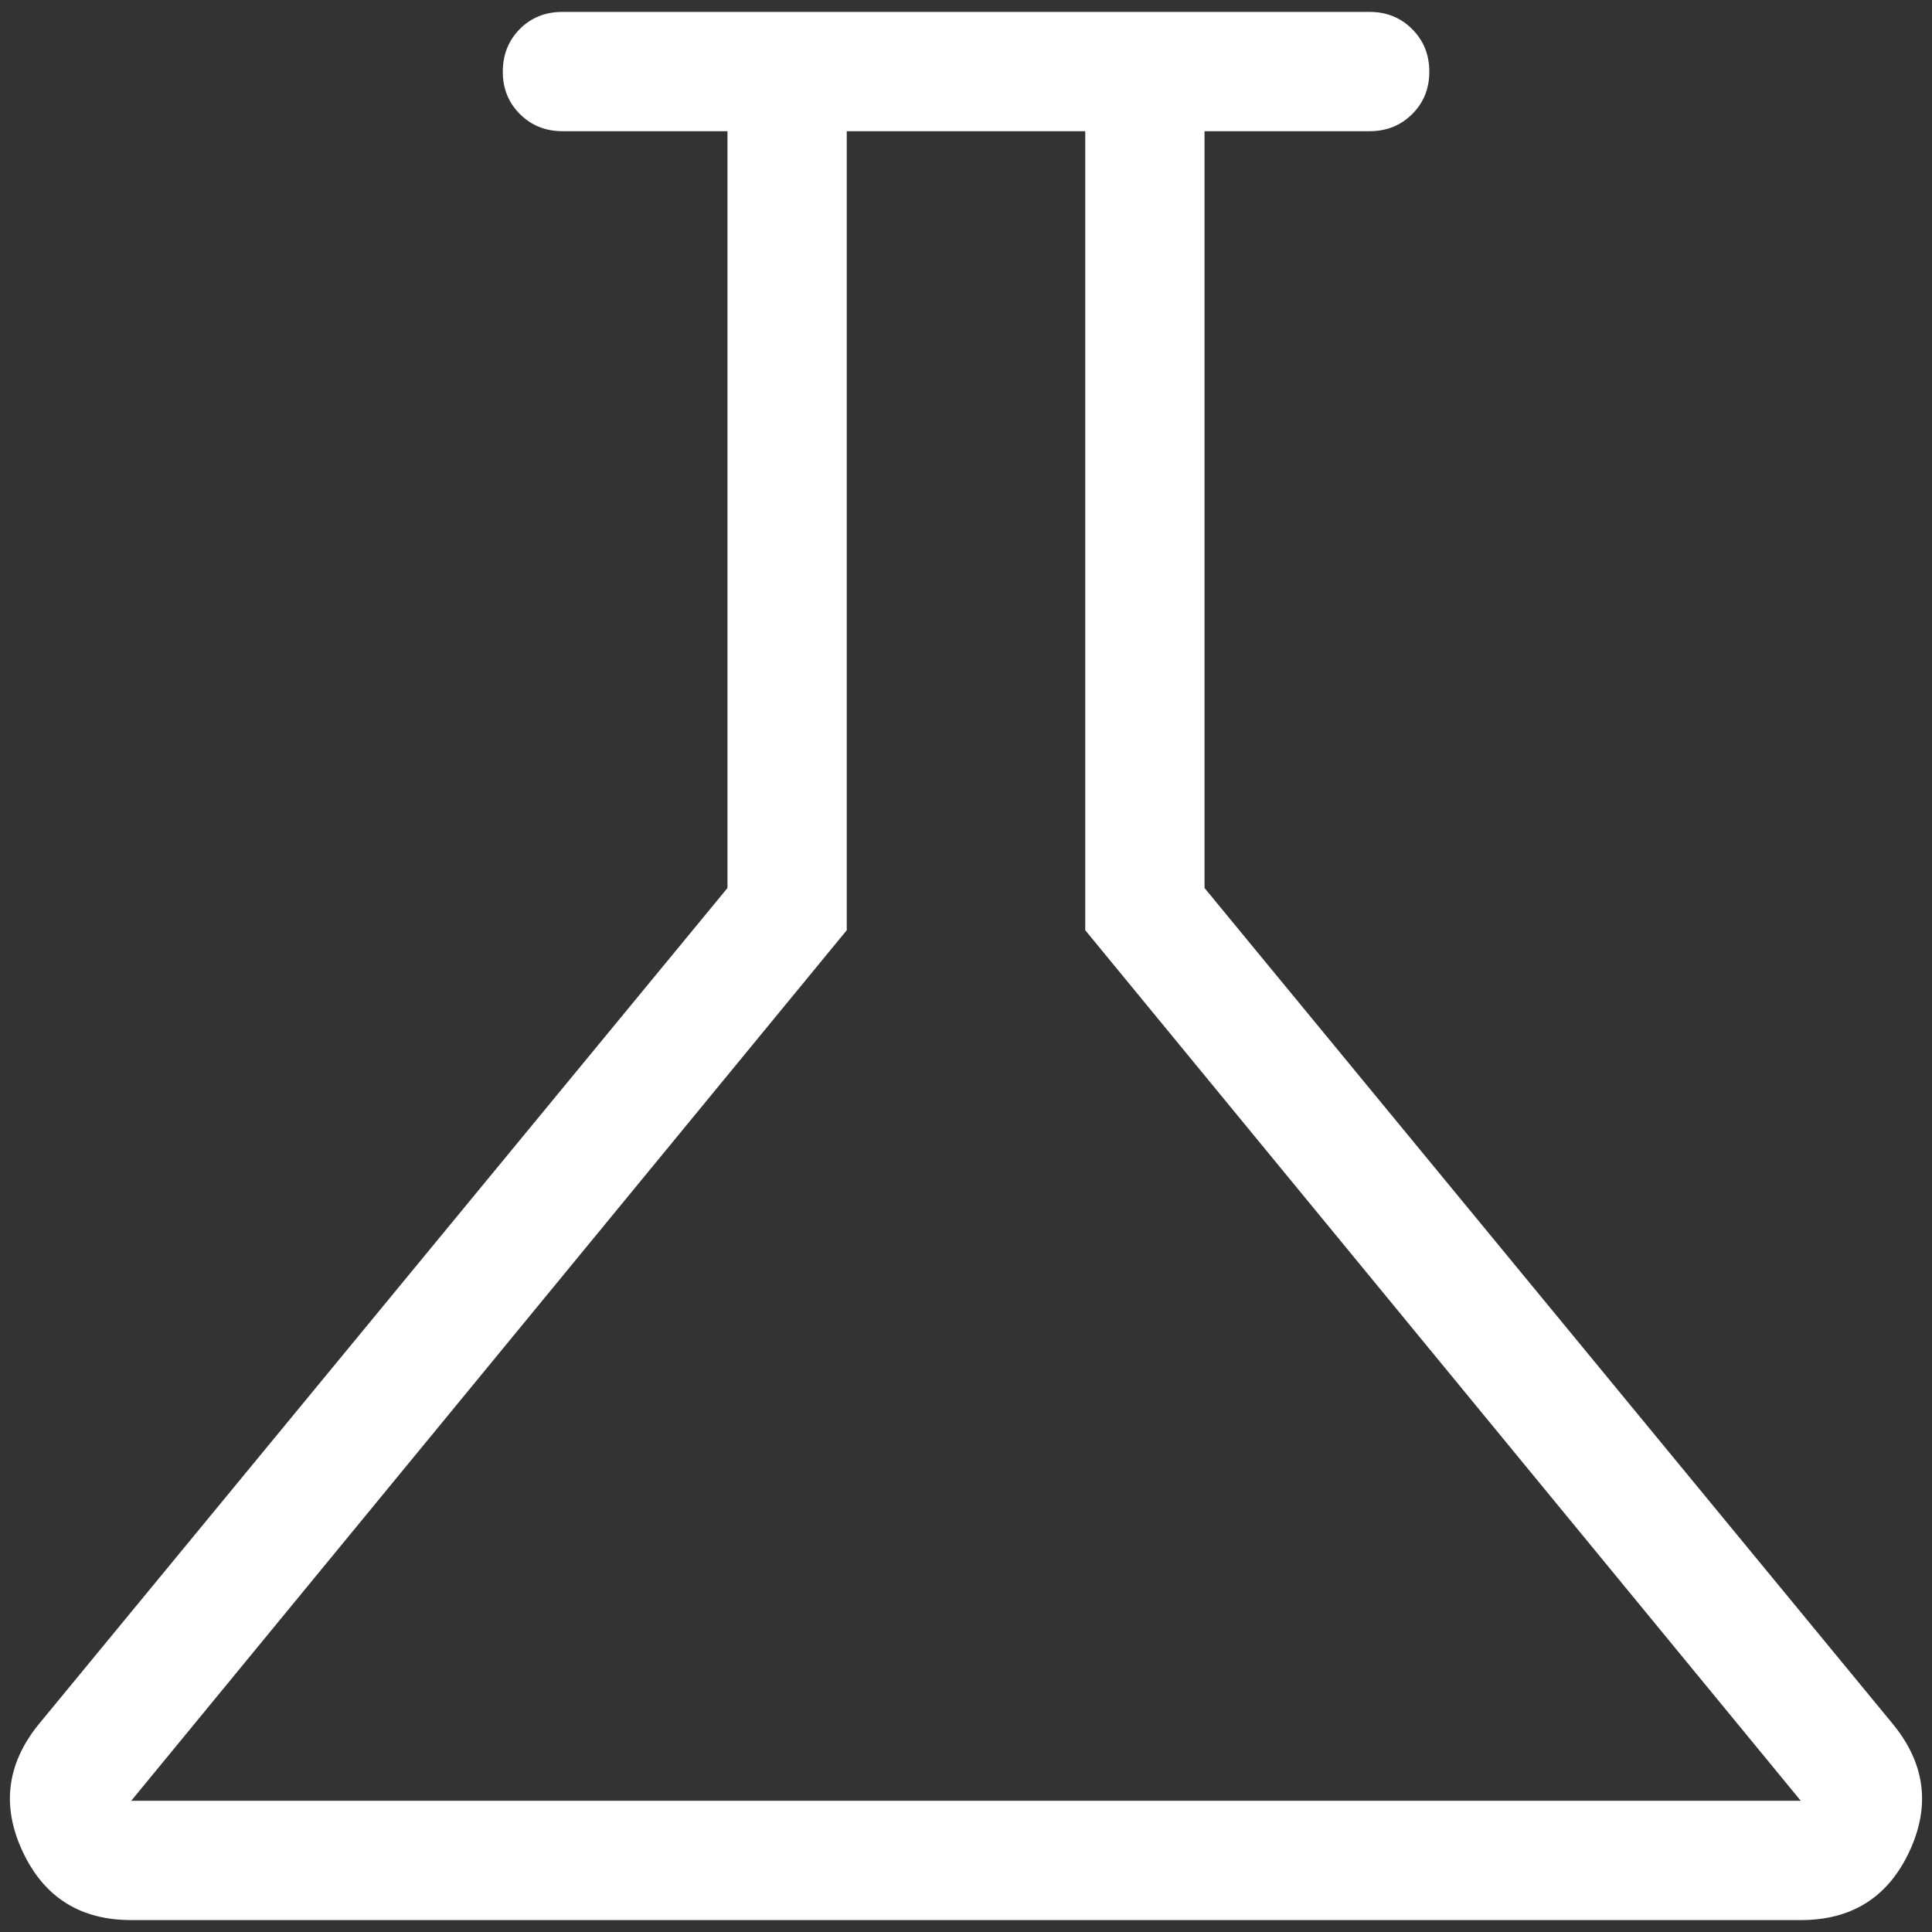 <svg width="54" height="54" viewBox="0 0 54 54" fill="none" xmlns="http://www.w3.org/2000/svg">
<rect x="0" y="0" width="54" height="54" fill="#333333" stroke="none"/>
<path d="M3.667 53.667C2.247 53.667 1.238 53.033 0.64 51.767C0.042 50.5 0.183 49.317 1.063 48.217L20.333 24.82V3.667H15.72C15.247 3.667 14.85 3.507 14.53 3.187C14.21 2.867 14.051 2.47 14.053 1.997C14.056 1.523 14.214 1.128 14.53 0.81C14.846 0.492 15.242 0.333 15.72 0.333H38.283C38.755 0.333 39.15 0.493 39.47 0.813C39.79 1.133 39.95 1.53 39.95 2.003C39.95 2.477 39.79 2.872 39.47 3.19C39.15 3.508 38.755 3.667 38.283 3.667H33.667V24.82L52.933 48.22C53.816 49.318 53.958 50.5 53.36 51.767C52.762 53.033 51.753 53.667 50.333 53.667H3.667ZM3.667 50.333H50.333L30.333 26V3.667H23.667V26L3.667 50.333Z" fill="white"/>
</svg>
